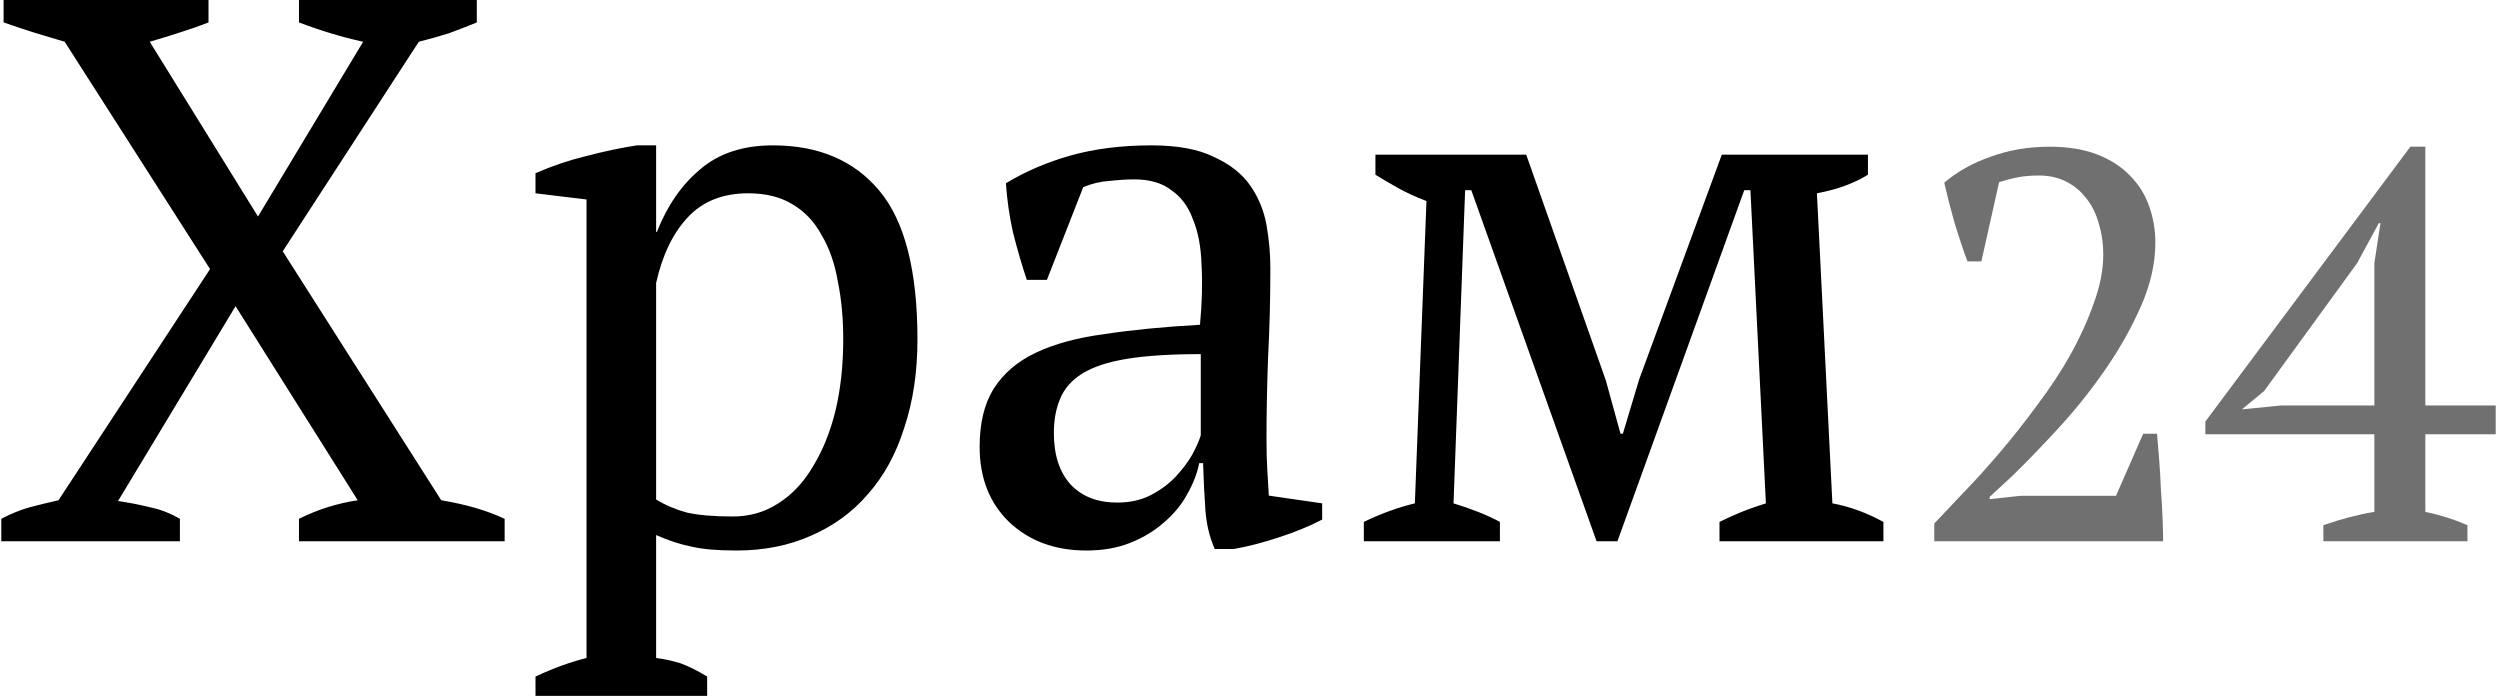 <svg width="194" height="54" viewBox="0 0 194 54" fill="none" xmlns="http://www.w3.org/2000/svg">
<path d="M23.2 -2.86102e-06H37V1.74C36.32 2.02 35.6 2.3 34.84 2.58C34.08 2.82 33.3 3.04 32.5 3.24L21.94 19.5L34.24 38.82C36.16 39.14 37.8 39.62 39.16 40.26V42H23.2V40.26C24.64 39.54 26.16 39.06 27.76 38.82L18.28 23.76L9.16 38.88C10 39 10.82 39.16 11.62 39.36C12.42 39.52 13.2 39.82 13.96 40.26V42H0.1V40.26C0.86 39.86 1.6 39.56 2.32 39.36C3.08 39.16 3.82 38.98 4.54 38.82L16.3 20.88L5.02 3.24C4.22 3 3.42 2.76 2.62 2.52C1.86 2.28 1.08 2.02 0.28 1.74V-2.86102e-06H16.18V1.74C15.58 1.98 14.9 2.22 14.14 2.46C13.42 2.7 12.58 2.96 11.62 3.24L20.02 16.8L28.18 3.24C26.54 2.88 24.88 2.38 23.2 1.74V-2.86102e-06ZM54.875 54H41.555V52.5C42.915 51.86 44.235 51.38 45.515 51.06V15.48L41.555 15V13.44C42.835 12.88 44.135 12.44 45.455 12.12C46.815 11.76 48.135 11.48 49.415 11.28H50.915V18H50.975C51.775 15.96 52.895 14.34 54.335 13.14C55.775 11.9 57.655 11.28 59.975 11.28C63.535 11.28 66.295 12.46 68.255 14.82C70.215 17.18 71.195 21.02 71.195 26.34C71.195 28.86 70.855 31.14 70.175 33.18C69.535 35.22 68.595 36.94 67.355 38.34C66.155 39.74 64.675 40.82 62.915 41.58C61.195 42.34 59.275 42.72 57.155 42.72C55.675 42.72 54.515 42.62 53.675 42.42C52.835 42.26 51.915 41.96 50.915 41.52V51.06C51.555 51.14 52.195 51.28 52.835 51.48C53.475 51.72 54.155 52.06 54.875 52.5V54ZM58.055 15C56.095 15 54.535 15.62 53.375 16.86C52.215 18.1 51.395 19.8 50.915 21.96V38.76C51.635 39.2 52.435 39.54 53.315 39.78C54.235 39.98 55.415 40.08 56.855 40.08C58.175 40.08 59.355 39.74 60.395 39.06C61.475 38.38 62.375 37.42 63.095 36.18C63.855 34.94 64.435 33.5 64.835 31.86C65.235 30.18 65.435 28.34 65.435 26.34C65.435 24.7 65.295 23.2 65.015 21.84C64.775 20.44 64.355 19.24 63.755 18.24C63.195 17.2 62.435 16.4 61.475 15.84C60.555 15.28 59.415 15 58.055 15ZM98.28 34.14C98.28 35.02 98.3 35.78 98.34 36.42C98.38 37.06 98.42 37.74 98.46 38.46L102.6 39.06V40.32C101.6 40.84 100.48 41.3 99.24 41.7C98.04 42.1 96.88 42.4 95.76 42.6H94.26C93.86 41.68 93.62 40.68 93.54 39.6C93.46 38.48 93.4 37.26 93.36 35.94H93.06C92.9 36.74 92.58 37.56 92.1 38.4C91.66 39.2 91.06 39.92 90.3 40.56C89.58 41.2 88.72 41.72 87.72 42.12C86.72 42.52 85.58 42.72 84.3 42.72C81.86 42.72 79.86 41.98 78.3 40.5C76.78 39.02 76.02 37.08 76.02 34.68C76.02 32.84 76.38 31.34 77.1 30.18C77.86 28.98 78.96 28.04 80.4 27.36C81.84 26.68 83.62 26.2 85.74 25.92C87.86 25.6 90.32 25.36 93.12 25.2C93.28 23.48 93.32 21.94 93.24 20.58C93.2 19.18 92.98 18 92.58 17.04C92.22 16.04 91.66 15.28 90.9 14.76C90.18 14.2 89.22 13.92 88.02 13.92C87.46 13.92 86.82 13.96 86.1 14.04C85.42 14.08 84.74 14.24 84.06 14.52L81.24 21.72H79.68C79.28 20.52 78.92 19.28 78.6 18C78.32 16.72 78.14 15.46 78.06 14.22C79.58 13.3 81.26 12.58 83.1 12.06C84.98 11.54 87.06 11.28 89.34 11.28C91.38 11.28 93 11.58 94.2 12.18C95.44 12.74 96.38 13.48 97.02 14.4C97.66 15.32 98.08 16.34 98.28 17.46C98.48 18.58 98.58 19.7 98.58 20.82C98.58 23.22 98.52 25.54 98.4 27.78C98.32 29.98 98.28 32.1 98.28 34.14ZM86.7 39C87.7 39 88.58 38.8 89.34 38.4C90.1 38 90.74 37.52 91.26 36.96C91.78 36.4 92.2 35.84 92.52 35.28C92.84 34.68 93.06 34.18 93.18 33.78V27.48C90.86 27.48 88.96 27.6 87.48 27.84C86 28.08 84.84 28.46 84 28.98C83.16 29.5 82.58 30.16 82.26 30.96C81.94 31.72 81.78 32.6 81.78 33.6C81.78 35.32 82.22 36.66 83.1 37.62C83.98 38.54 85.18 39 86.7 39ZM116.393 42H105.833V40.5C107.153 39.86 108.473 39.38 109.793 39.06L110.693 15.6C109.853 15.28 109.113 14.94 108.473 14.58C107.833 14.22 107.253 13.88 106.733 13.56V12H118.433L124.613 29.52L125.753 33.66H125.933L127.193 29.46L133.613 12H144.953V13.56C144.433 13.88 143.853 14.16 143.213 14.4C142.573 14.64 141.833 14.84 140.993 15L142.193 39.06C143.513 39.3 144.833 39.78 146.153 40.5V42H133.433V40.5C133.833 40.3 134.313 40.08 134.873 39.84C135.433 39.6 136.153 39.34 137.033 39.06L135.833 14.76H135.353L125.513 42H123.893L114.173 14.76H113.693L112.793 39.06C114.233 39.5 115.433 39.98 116.393 40.5V42Z" fill="black"/>
<path d="M153.754 20.285H152.679C152.364 19.454 152.034 18.479 151.69 17.361C151.375 16.243 151.102 15.182 150.873 14.179C151.876 13.319 153.08 12.645 154.485 12.158C155.89 11.642 157.409 11.384 159.043 11.384C160.476 11.384 161.709 11.585 162.741 11.986C163.773 12.387 164.619 12.932 165.278 13.62C165.966 14.308 166.468 15.111 166.783 16.028C167.098 16.917 167.256 17.848 167.256 18.823C167.256 20.428 166.883 22.077 166.138 23.768C165.393 25.459 164.461 27.108 163.343 28.713C162.254 30.29 161.064 31.78 159.774 33.185C158.484 34.59 157.294 35.822 156.205 36.883L154.399 38.56V38.732L156.807 38.474H164.203L166.31 33.658H167.385C167.442 34.289 167.5 34.977 167.557 35.722C167.614 36.467 167.657 37.227 167.686 38.001C167.743 38.746 167.786 39.477 167.815 40.194C167.844 40.882 167.858 41.484 167.858 42H150.099V40.624C150.73 39.965 151.489 39.162 152.378 38.216C153.295 37.27 154.241 36.224 155.216 35.077C156.191 33.93 157.151 32.712 158.097 31.422C159.072 30.132 159.932 28.828 160.677 27.509C161.422 26.162 162.024 24.829 162.483 23.51C162.97 22.191 163.214 20.93 163.214 19.726C163.214 18.895 163.099 18.106 162.87 17.361C162.669 16.616 162.354 15.971 161.924 15.426C161.494 14.853 160.964 14.408 160.333 14.093C159.731 13.778 159.029 13.62 158.226 13.62C157.624 13.62 157.094 13.663 156.635 13.749C156.176 13.835 155.675 13.964 155.13 14.136L153.754 20.285ZM191.474 42H180.294V40.753C181.699 40.266 183.017 39.922 184.25 39.721V33.701H171.135V32.712L187.045 11.384H188.206V31.465H193.667V33.701H188.206V39.721C189.324 39.95 190.413 40.294 191.474 40.753V42ZM184.25 20.414L184.723 17.318H184.594L182.917 20.414L175.693 30.347L173.973 31.766L177.026 31.465H184.25V20.414Z" fill="#707070"/>
</svg>
